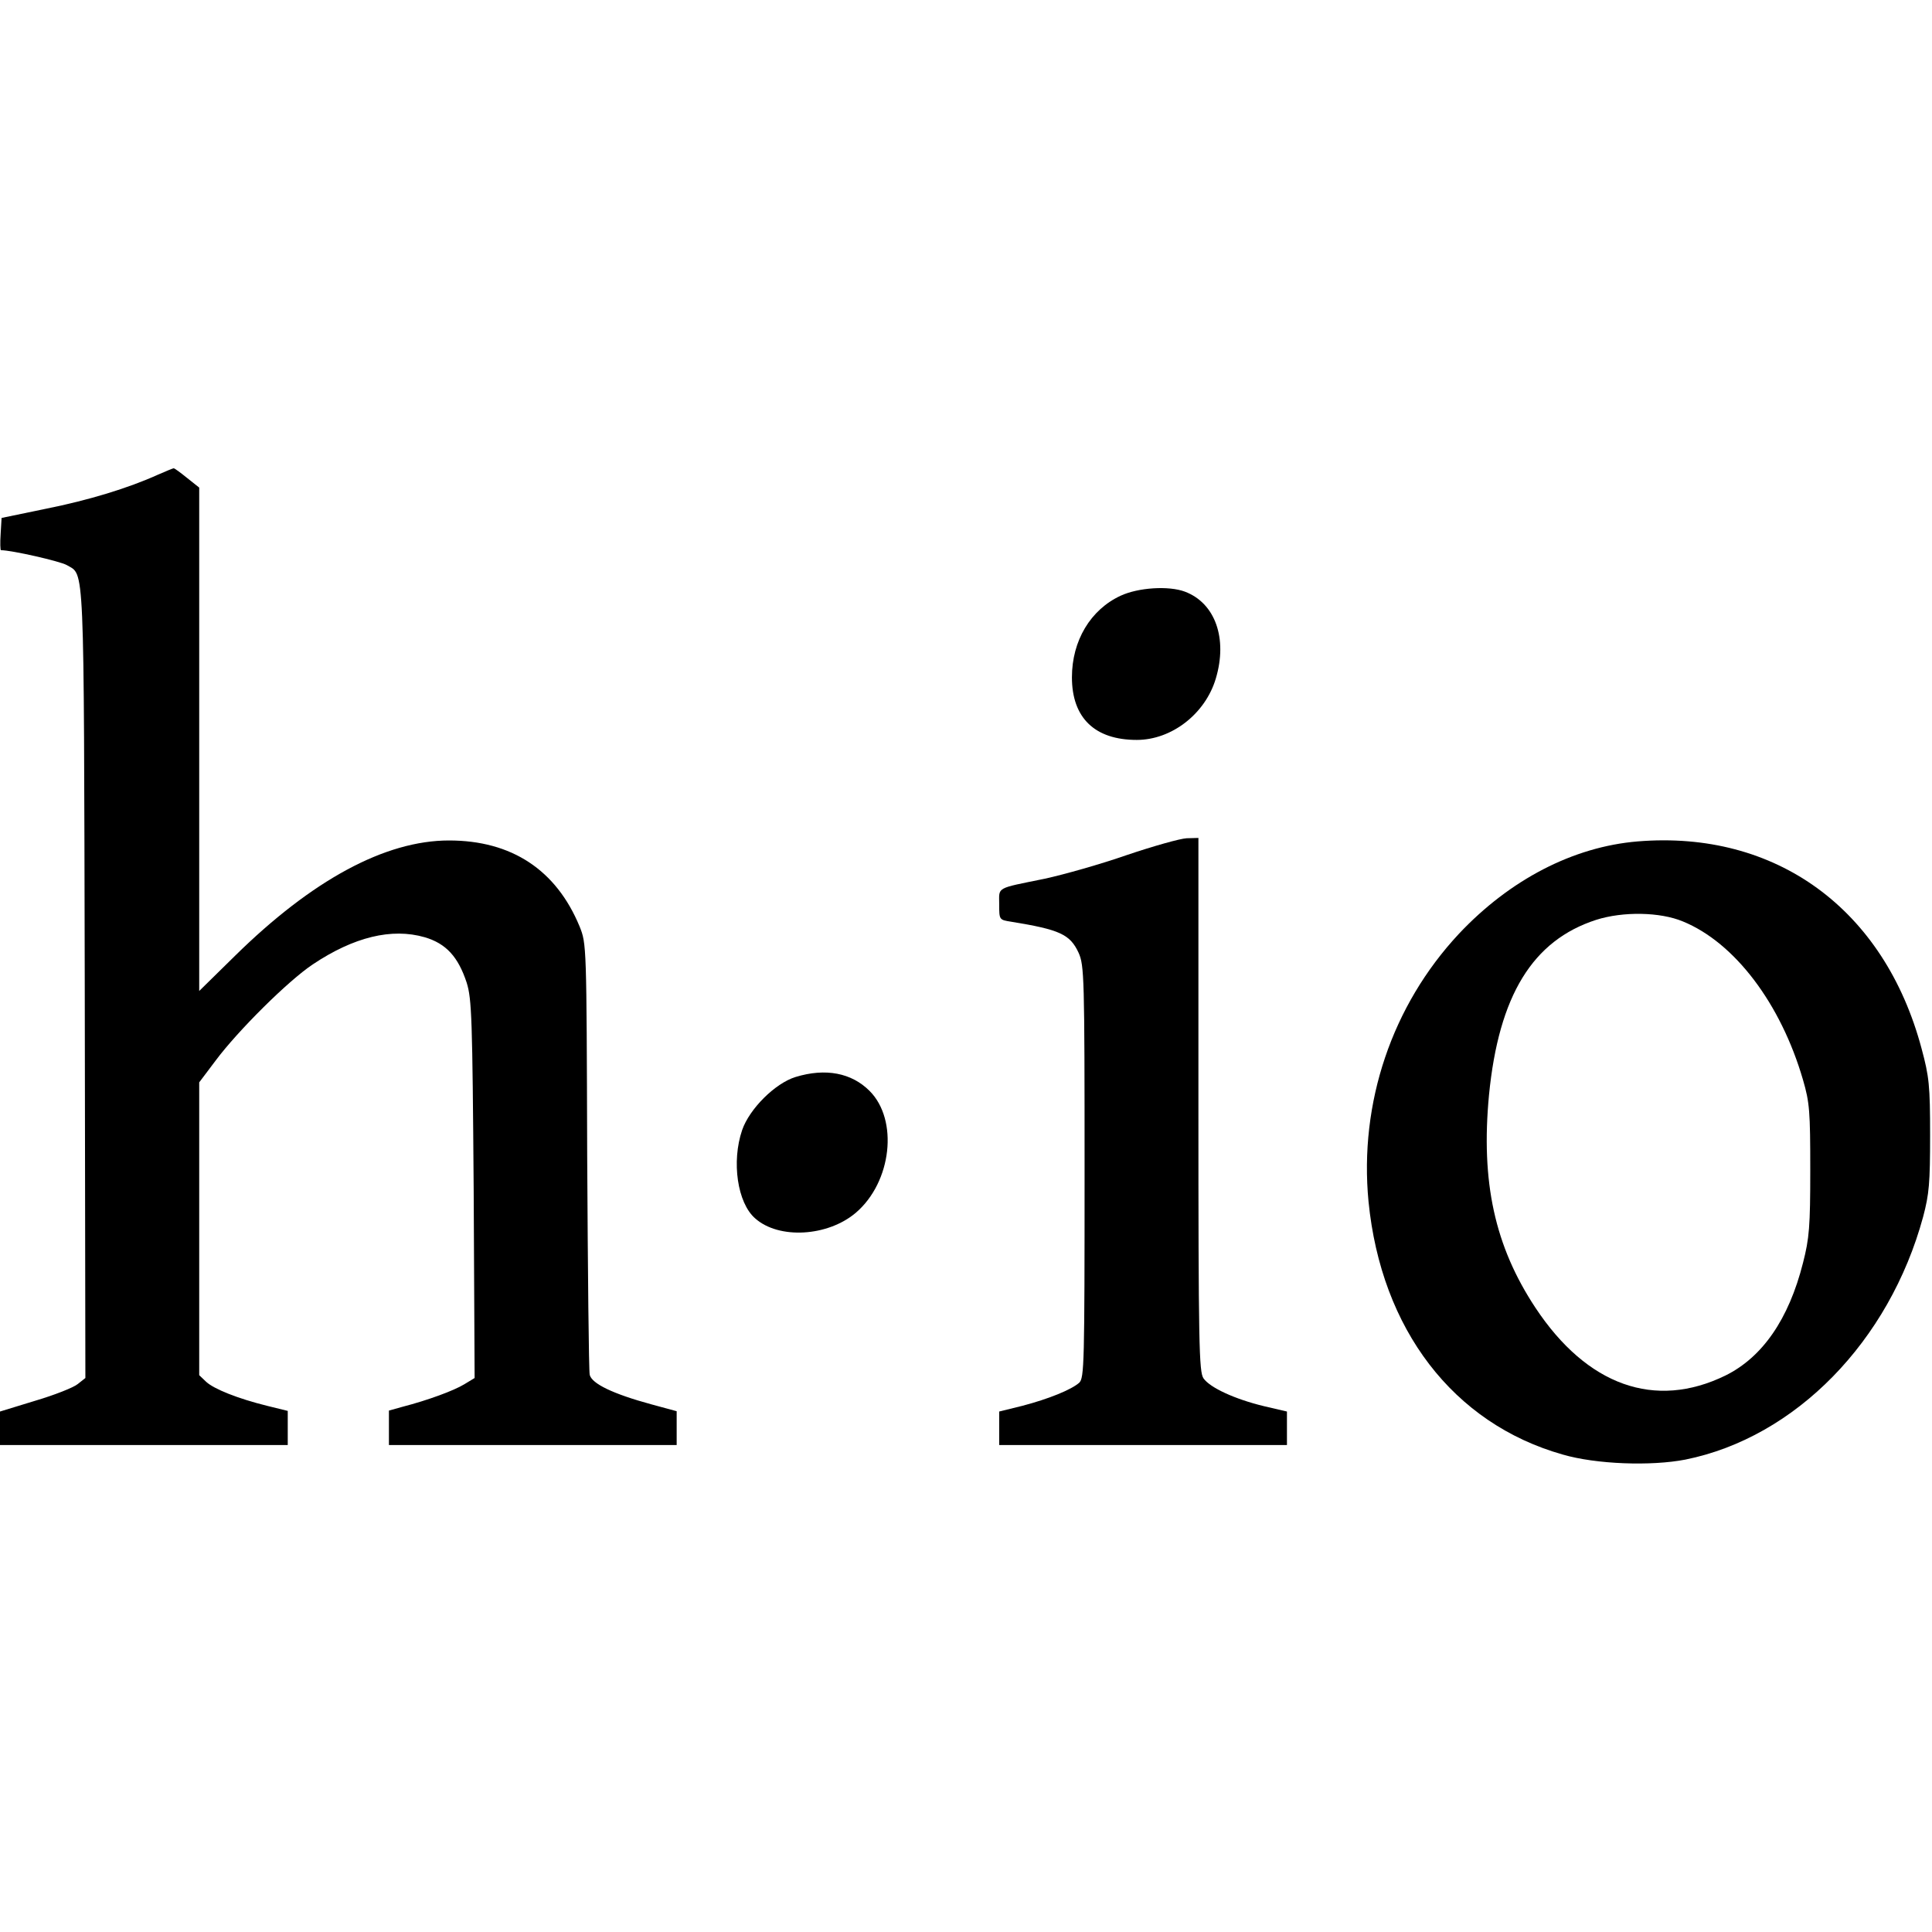 <?xml version="1.0" standalone="no"?>
<!DOCTYPE svg PUBLIC "-//W3C//DTD SVG 20010904//EN"
 "http://www.w3.org/TR/2001/REC-SVG-20010904/DTD/svg10.dtd">
<svg version="1.0" xmlns="http://www.w3.org/2000/svg"
 width="611pt" height="611pt" viewBox="0 0 611 611"
 preserveAspectRatio="xMidYMid meet">
<g transform="translate(0,611) scale(0.1,-0.1)"
fill="#000000" stroke="none">
<path d="M500 4609 c-95 -43 -220 -81 -355 -108 l-140 -29 -3 -51 c-2 -28 -1
-51 1 -51 34 0 187 -35 208 -47 57 -34 54 35 57 -1320 l2 -1251 -24 -19 c-13
-11 -74 -35 -135 -53 l-111 -34 0 -53 0 -53 455 0 455 0 0 54 0 54 -65 16
c-93 23 -168 53 -193 76 l-22 21 0 463 0 463 52 69 c70 94 229 252 307 304
130 87 250 116 354 86 68 -20 106 -62 133 -144 16 -52 18 -112 22 -653 l3
-597 -33 -20 c-33 -20 -114 -50 -195 -71 l-43 -12 0 -54 0 -55 455 0 455 0 0
53 0 54 -81 22 c-121 33 -187 65 -194 93 -3 13 -6 325 -8 693 -2 668 -2 670
-24 725 -74 179 -215 272 -413 272 -202 0 -433 -125 -677 -365 l-113 -111 0
796 0 796 -39 31 c-21 17 -40 31 -42 30 -2 0 -24 -9 -49 -20z"/>
<path d="M3544 4226 c-95 -44 -154 -142 -154 -258 0 -128 72 -198 205 -198
111 0 217 83 250 194 38 127 -2 239 -98 275 -51 19 -147 13 -203 -13z"/>
<path d="M3564 3406 c-83 -29 -200 -62 -260 -75 -157 -32 -144 -25 -144 -81 0
-49 0 -49 38 -55 154 -25 186 -40 213 -98 18 -40 19 -75 19 -693 0 -607 -1
-652 -17 -667 -25 -22 -96 -51 -180 -73 l-73 -18 0 -53 0 -53 455 0 455 0 0
53 0 53 -73 17 c-91 22 -170 58 -191 88 -14 21 -16 103 -16 866 l0 843 -37 -1
c-21 -1 -106 -25 -189 -53z"/>
<path d="M5179 3449 c-204 -17 -404 -121 -565 -292 -212 -227 -316 -535 -286
-847 40 -404 268 -702 614 -800 106 -31 280 -37 388 -16 348 70 645 374 752
768 19 72 22 106 22 258 0 157 -3 185 -27 274 -118 442 -461 691 -898 655z
m143 -253 c164 -67 310 -260 380 -501 21 -72 23 -100 23 -285 0 -179 -3 -216
-23 -294 -45 -178 -128 -298 -245 -356 -223 -109 -438 -32 -601 214 -129 195
-173 398 -147 673 31 315 138 489 339 554 85 27 202 25 274 -5z"/>
<path d="M2516 2704 c-65 -20 -146 -101 -169 -168 -34 -100 -15 -230 41 -279
75 -67 230 -58 319 18 113 97 135 293 43 385 -57 57 -139 73 -234 44z"/>
</g>
</svg>
